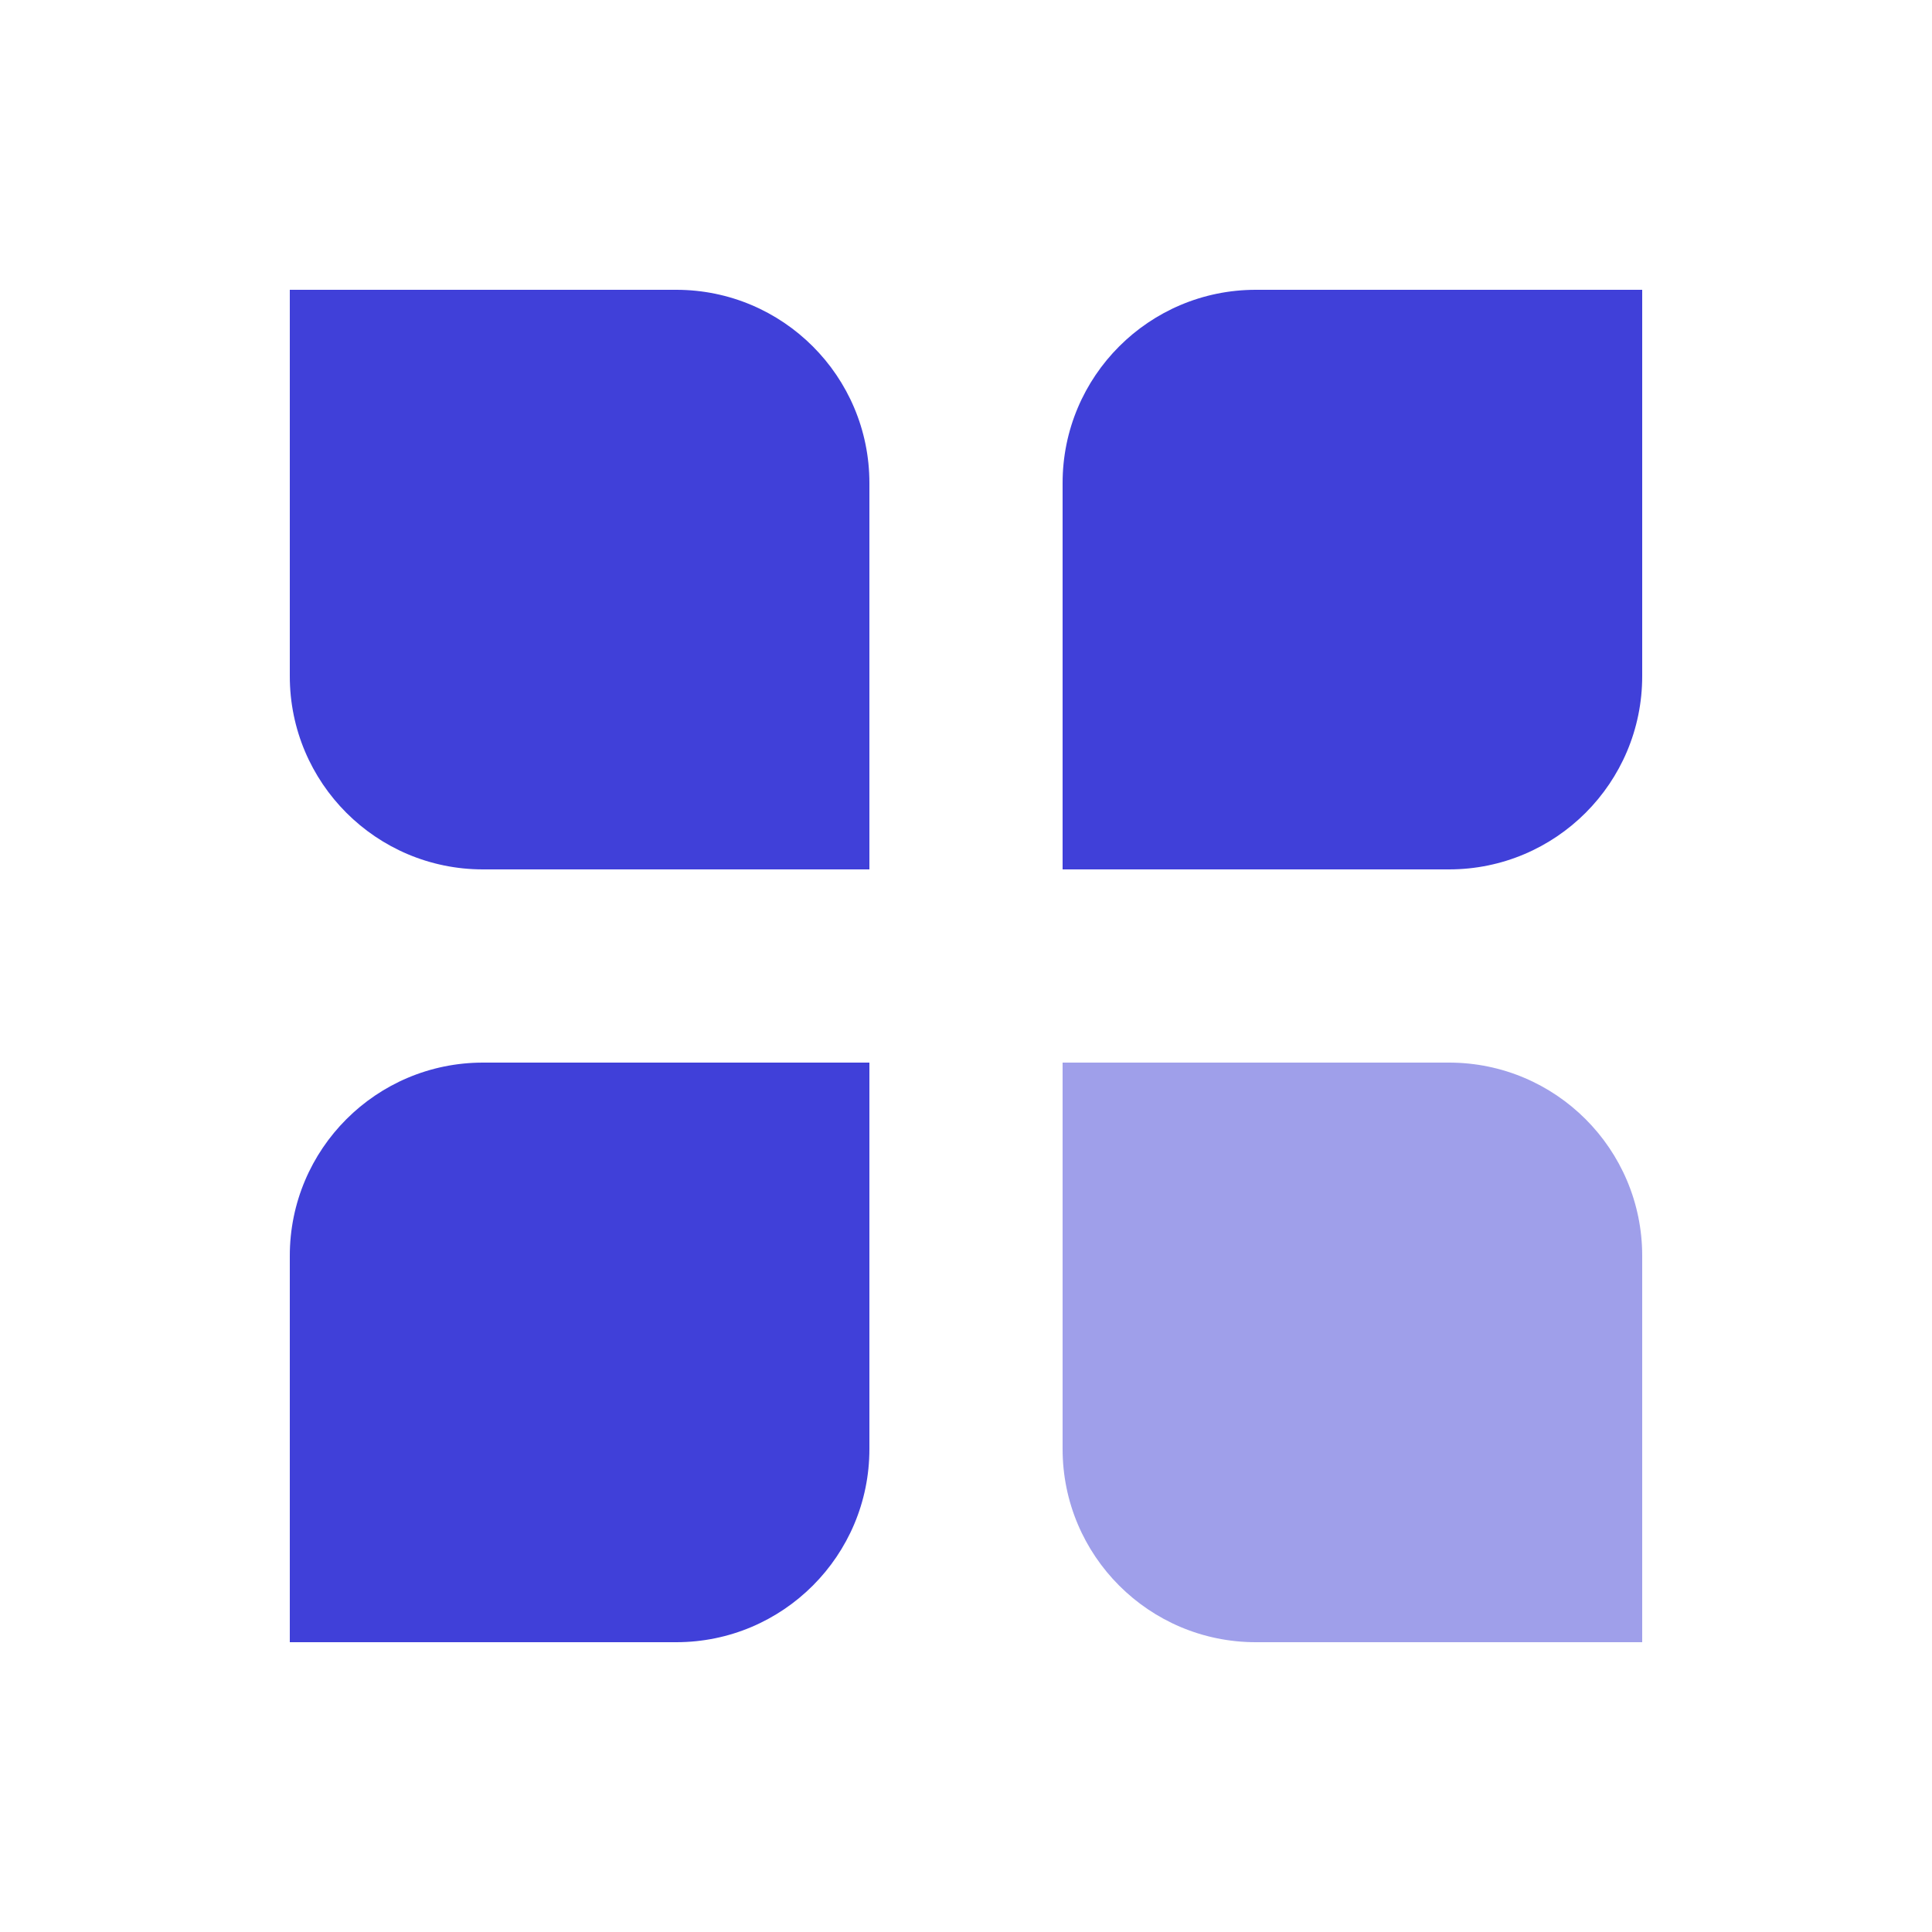 <svg width="40" height="40" viewBox="0 0 40 40" fill="none" xmlns="http://www.w3.org/2000/svg">
<path d="M14 6H6V14C6 16.209 7.791 18 10 18H18V10C18 7.791 16.209 6 14 6Z" fill="#4040D9"/>
<path d="M26 6C23.791 6 22 7.791 22 10V18H30C32.209 18 34 16.209 34 14V6H26Z" fill="#4040D9"/>
<path d="M6 26C6 23.791 7.791 22 10 22H18V30C18 32.209 16.209 34 14 34H6V26Z" fill="#4040D9"/>
<path d="M22 22H30C32.209 22 34 23.791 34 26V34H26C23.791 34 22 32.209 22 30V22Z" fill="#5050D8" fill-opacity="0.55"/>
</svg>
